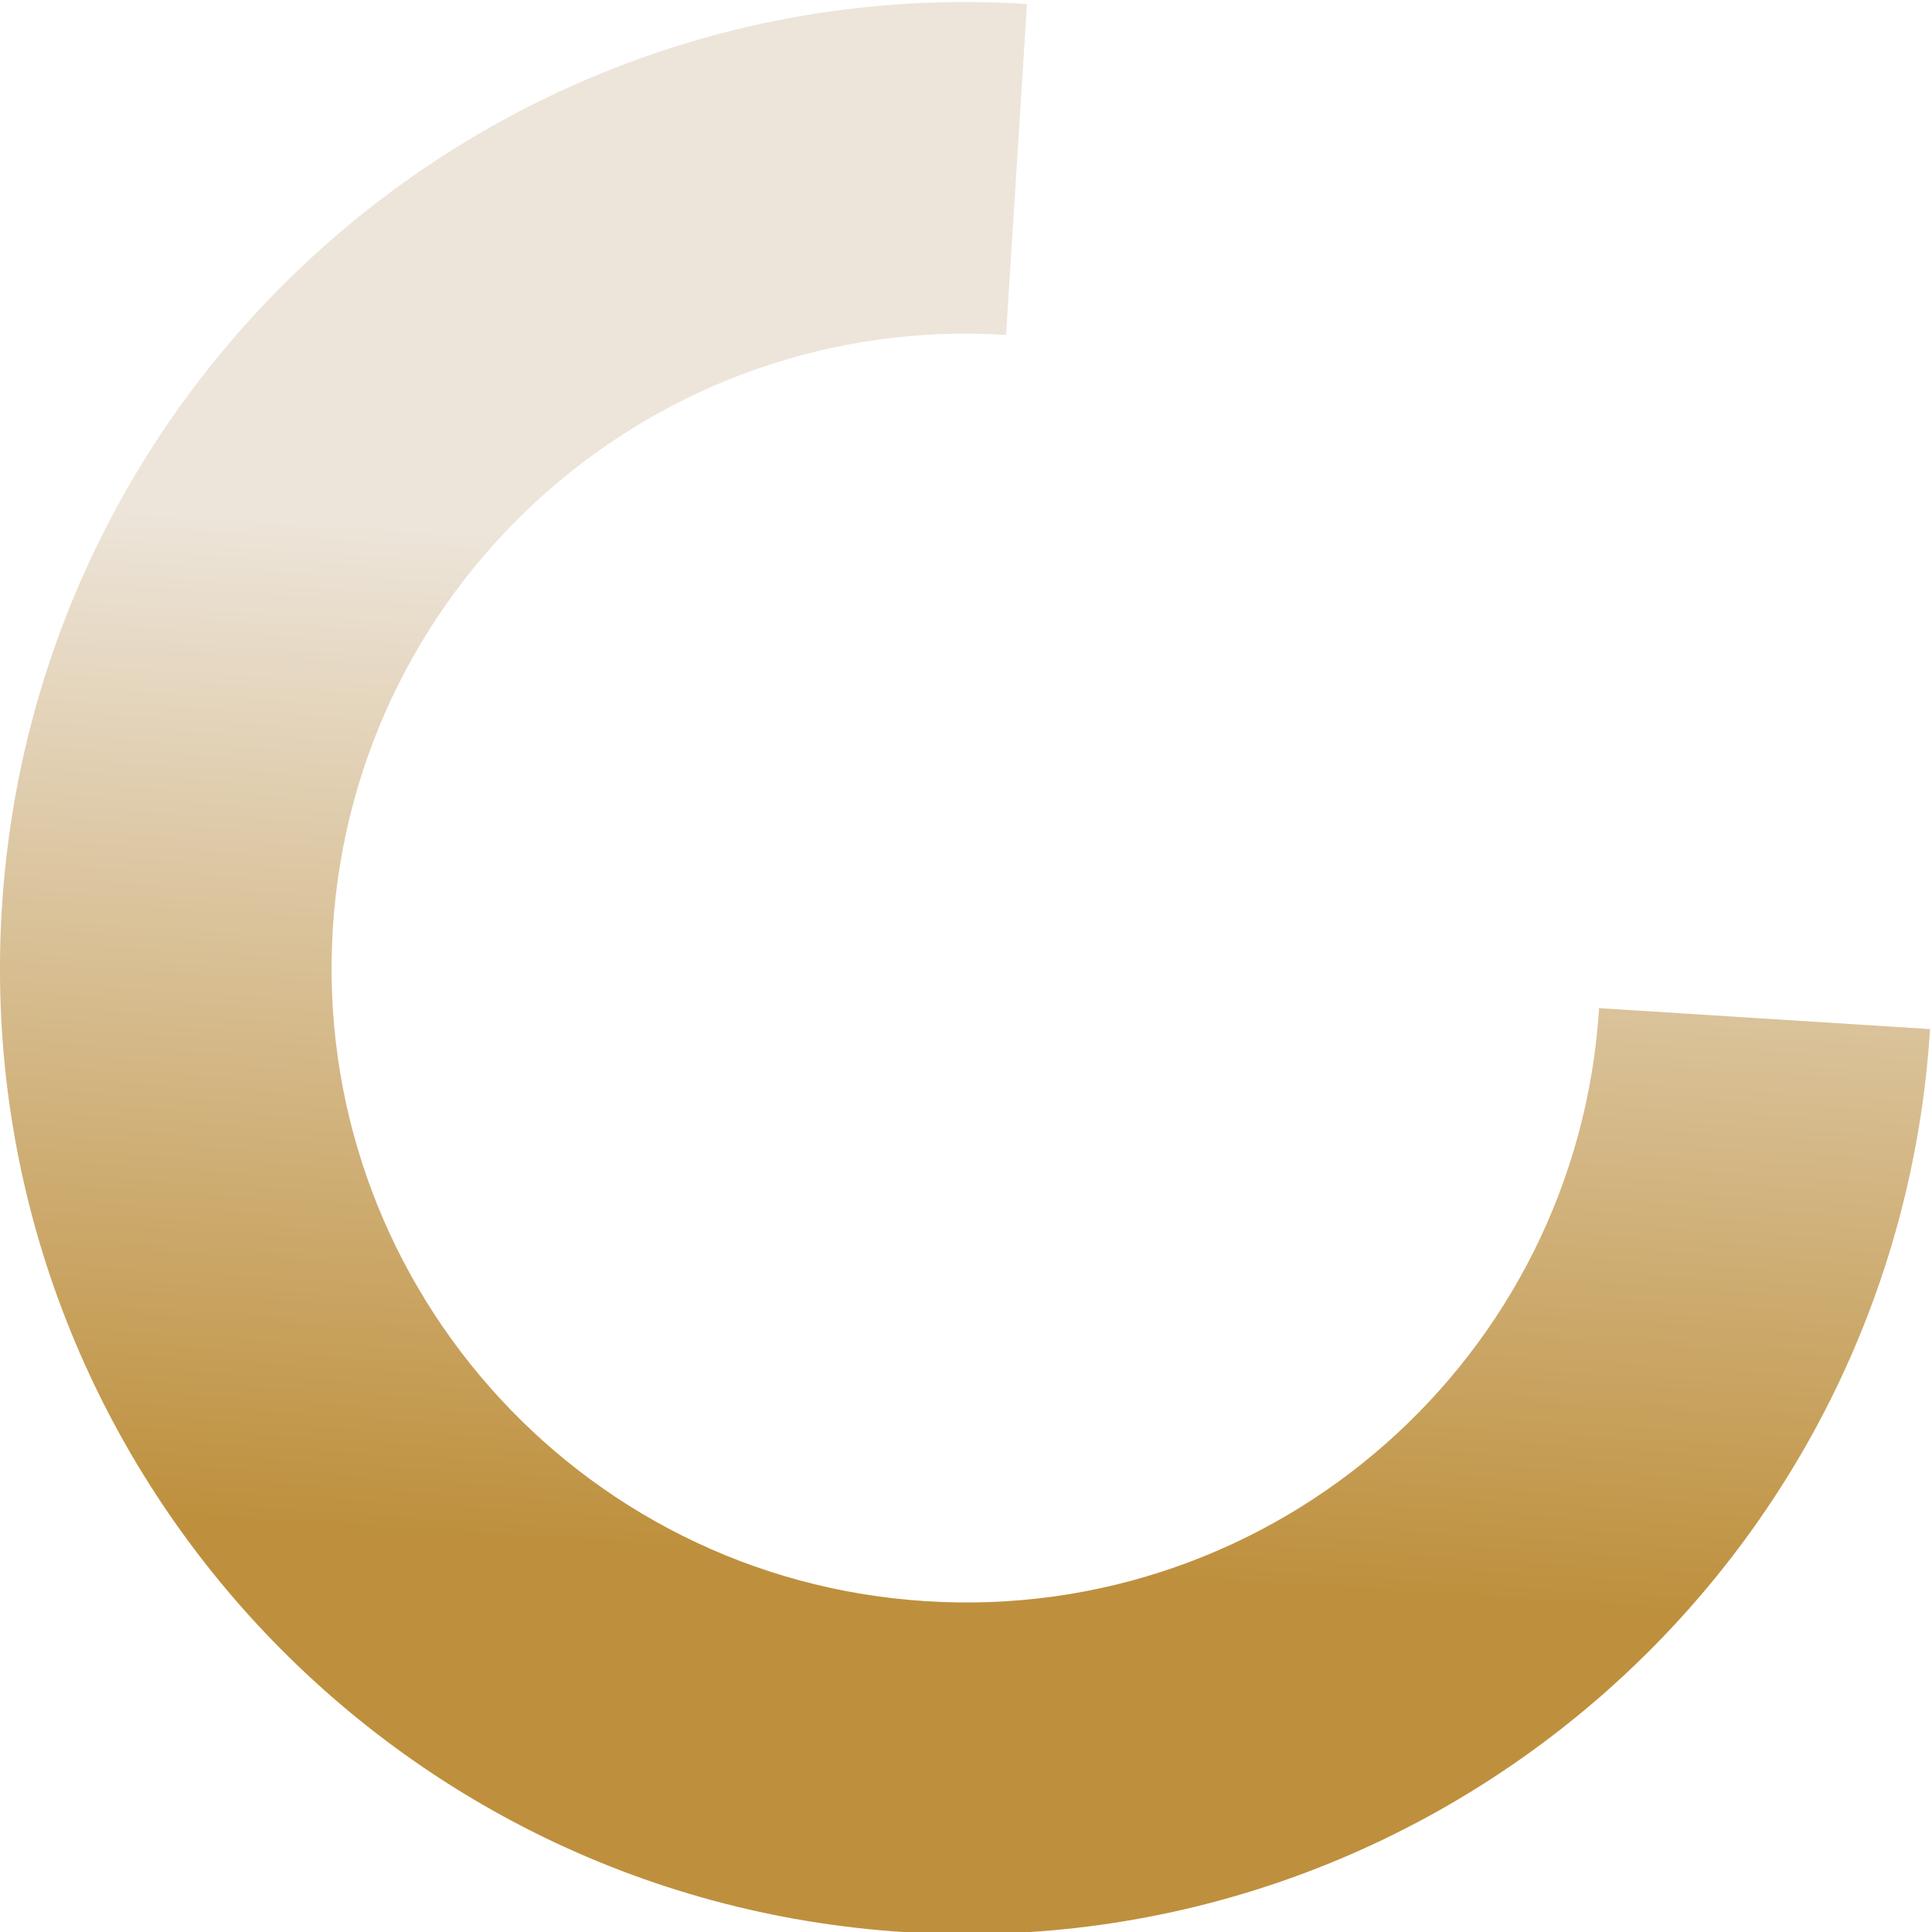 <svg width="457" height="457" viewBox="0 0 457 457" fill="none" xmlns="http://www.w3.org/2000/svg">
<path fill-rule="evenodd" clip-rule="evenodd" d="M219.022 378.75C301.733 383.984 373.025 321.179 378.259 238.468L456.542 243.422C448.571 369.367 340.013 465.003 214.068 457.032C88.124 449.062 -7.512 340.503 0.458 214.559C8.428 88.617 116.981 -7.026 242.928 0.944L237.974 79.227C155.265 73.993 83.975 136.8 78.74 219.513C73.506 302.223 136.312 373.516 219.022 378.75Z" fill="url(#paint0_linear_101_2367)"/>
<defs>
<linearGradient id="paint0_linear_101_2367" x1="242.928" y1="0.944" x2="214.064" y2="457.032" gradientUnits="userSpaceOnUse">
<stop offset="0.29" stop-color="#EDE5DA"/>
<stop offset="0.81" stop-color="#BE903D"/>
</linearGradient>
</defs>
</svg>
